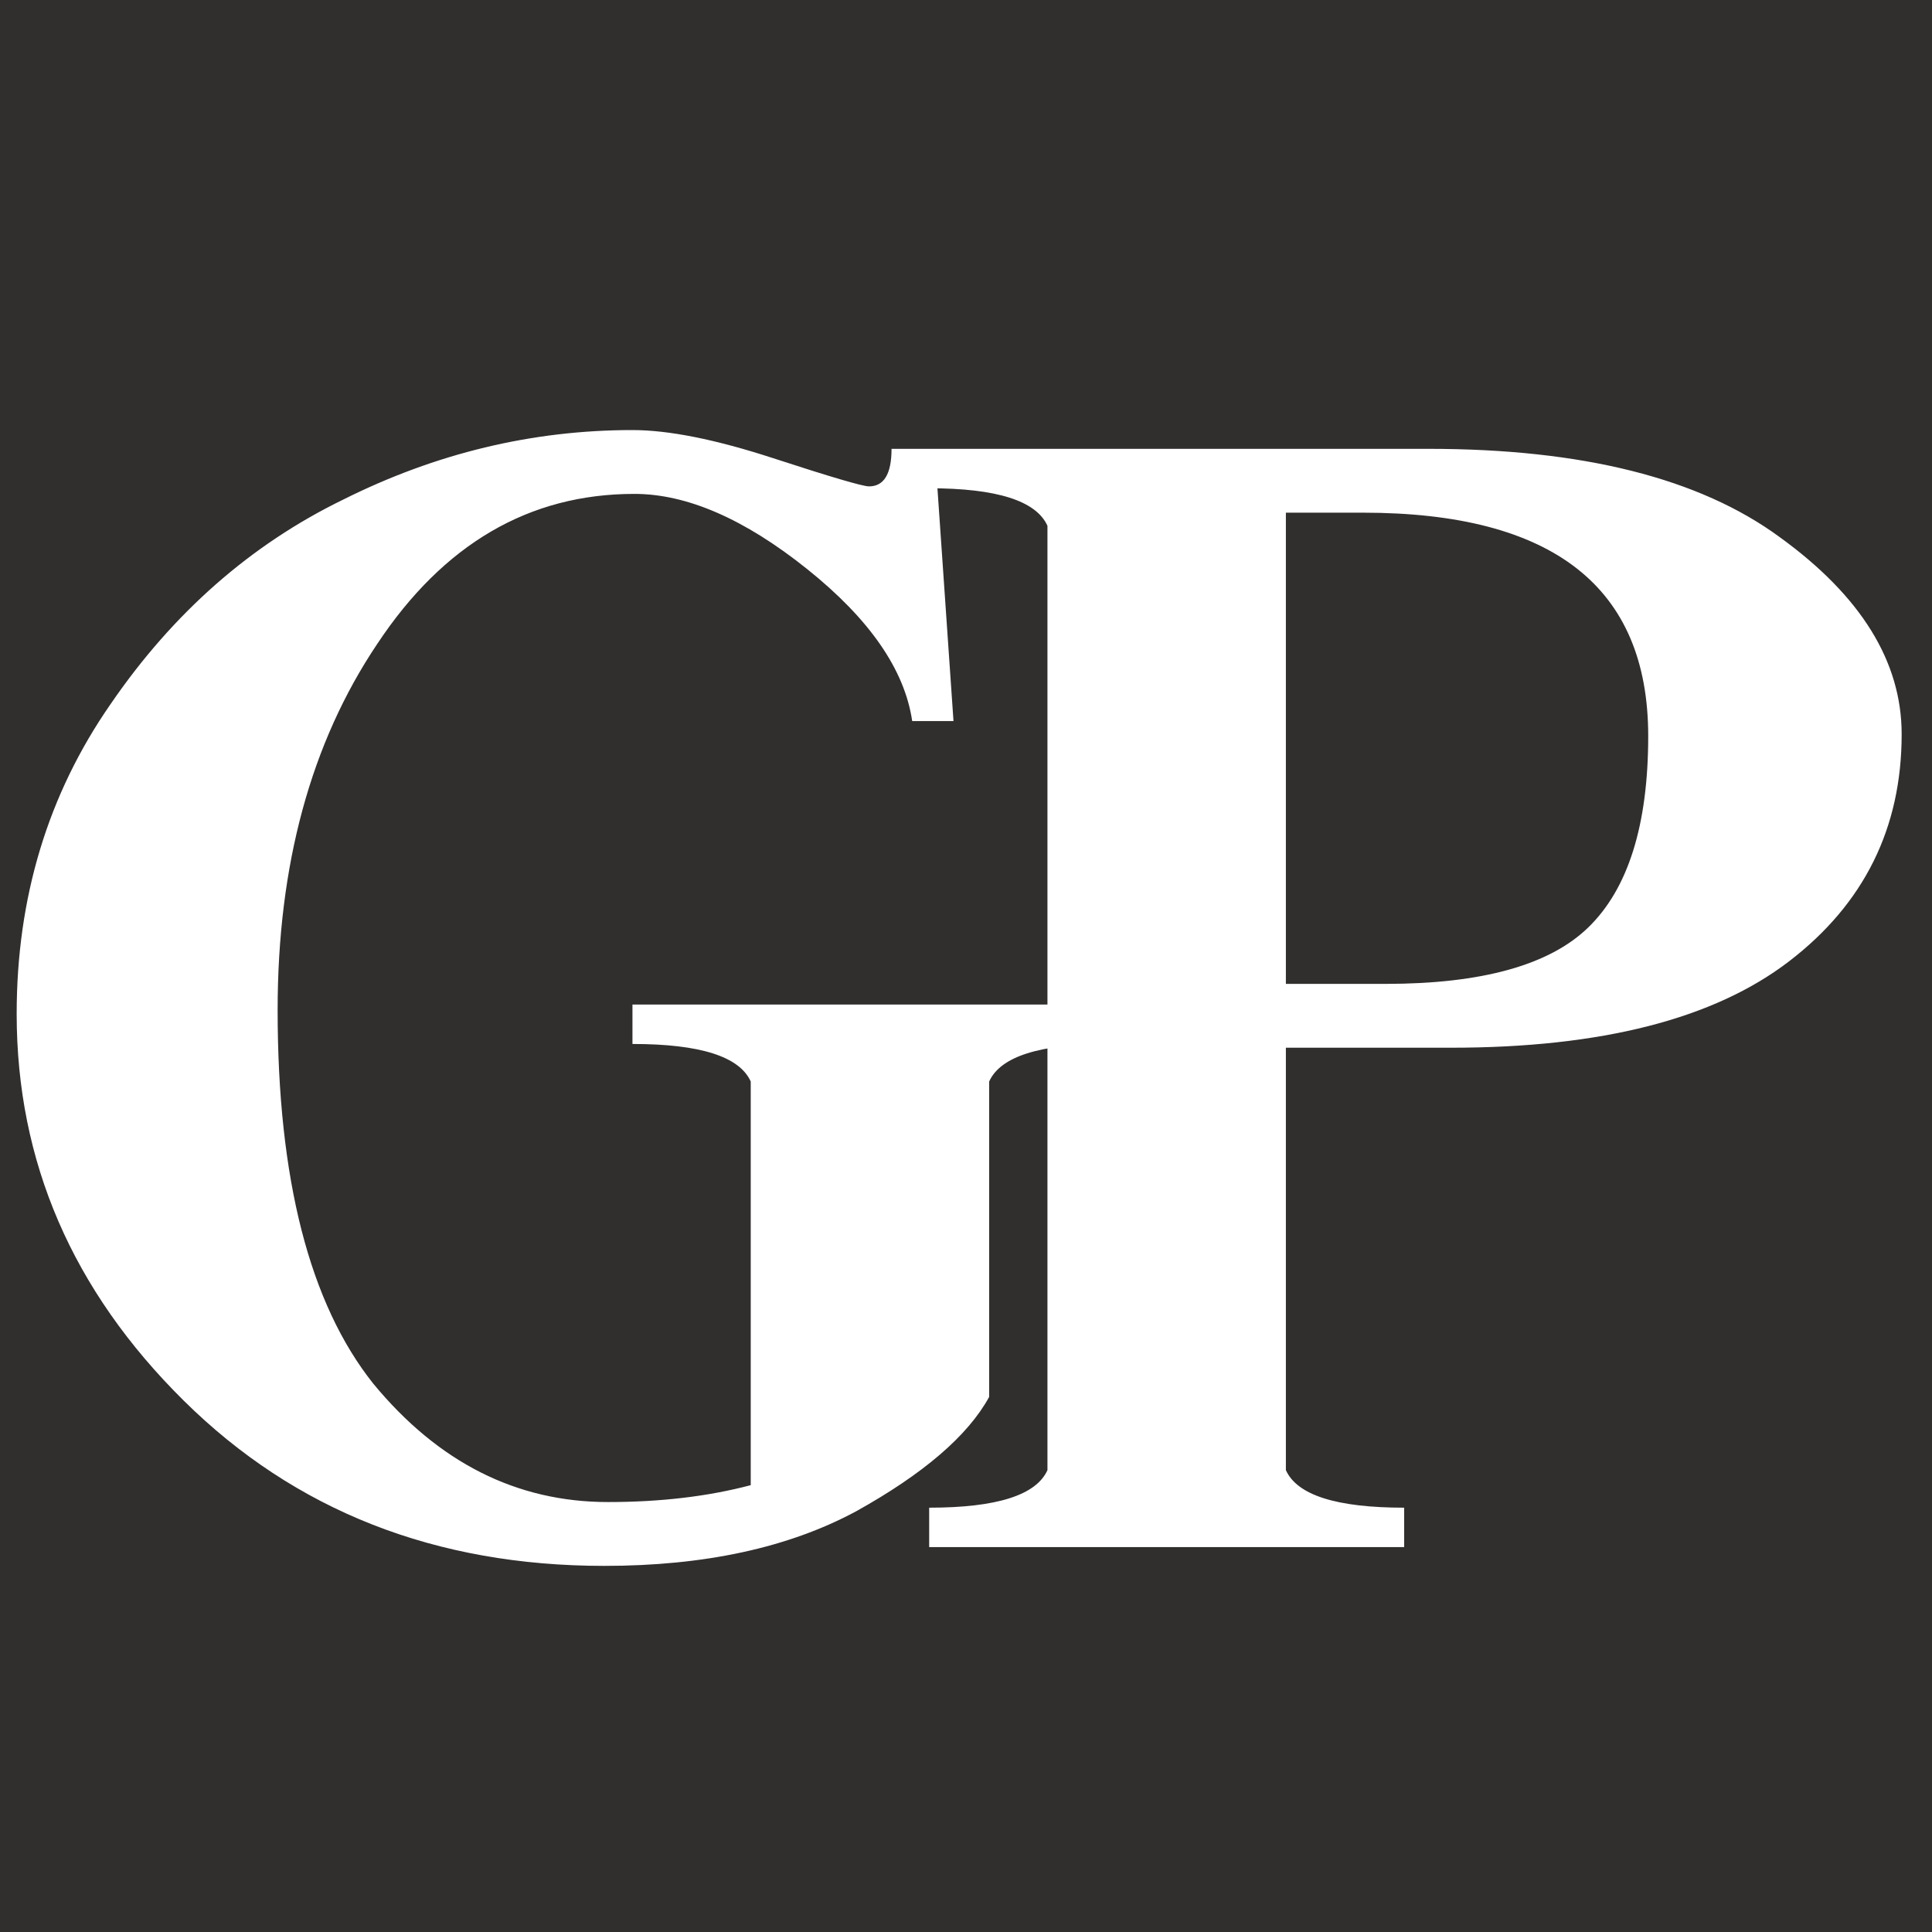 <?xml version="1.0" encoding="UTF-8"?> <svg xmlns="http://www.w3.org/2000/svg" width="512" height="512" viewBox="0 0 512 512" fill="none"><rect x="0" y="0" width="512" height="512" fill="#808080" stroke="none"/><g clip-path="url(#clip0_231_5892)"><rect width="512" height="512" fill="#312E2E"></rect><path d="M168.105 130.887C140.244 130.887 117.523 144.154 99.944 170.689C82.365 196.892 73.575 229.231 73.575 267.707C73.575 312.484 82.033 345.487 98.949 366.715C116.197 387.611 136.927 398.059 161.14 398.059C175.071 398.059 187.675 396.567 198.952 393.582V286.613C195.967 279.979 185.519 276.662 167.608 276.662V266.214H293.482V276.662C275.571 276.662 265.123 279.979 262.138 286.613V370.198C256.5 380.48 244.725 390.596 226.814 400.547C208.903 410.166 186.68 414.975 160.145 414.975C115.367 414.975 78.219 400.381 48.699 371.193C19.178 342.004 4.418 307.841 4.418 268.702C4.418 237.855 12.711 210.491 29.295 186.61C45.879 162.397 66.444 144.32 90.988 132.379C115.533 120.107 141.073 113.971 167.608 113.971C177.227 113.971 189.665 116.458 204.922 121.433C220.18 126.409 228.638 128.896 230.296 128.896C234.277 128.896 236.267 125.58 236.267 118.946H247.71L252.685 191.087H241.74C239.749 177.488 230.462 164.055 213.878 150.788C197.294 137.52 182.036 130.887 168.105 130.887ZM246.241 410V399.552C264.152 399.552 274.6 396.235 277.585 389.601V139.344C274.6 132.711 264.152 129.394 246.241 129.394V118.946H378.583C419.38 118.946 450.393 126.74 471.621 142.33C493.181 157.919 503.96 175.332 503.96 194.57C503.96 219.447 494.01 239.514 474.109 254.771C454.207 270.029 424.356 277.657 384.554 277.657H340.771V389.601C343.756 396.235 354.204 399.552 372.115 399.552V410H246.241ZM340.771 135.862V260.741H367.14C392.68 260.741 410.591 255.766 420.873 245.816C431.487 235.533 436.794 218.617 436.794 195.068C436.794 155.597 411.586 135.862 361.17 135.862H340.771Z" fill="white"></path></g><defs><clipPath id="clip0_231_5892"><rect width="512" height="512" fill="white"></rect></clipPath></defs></svg> 